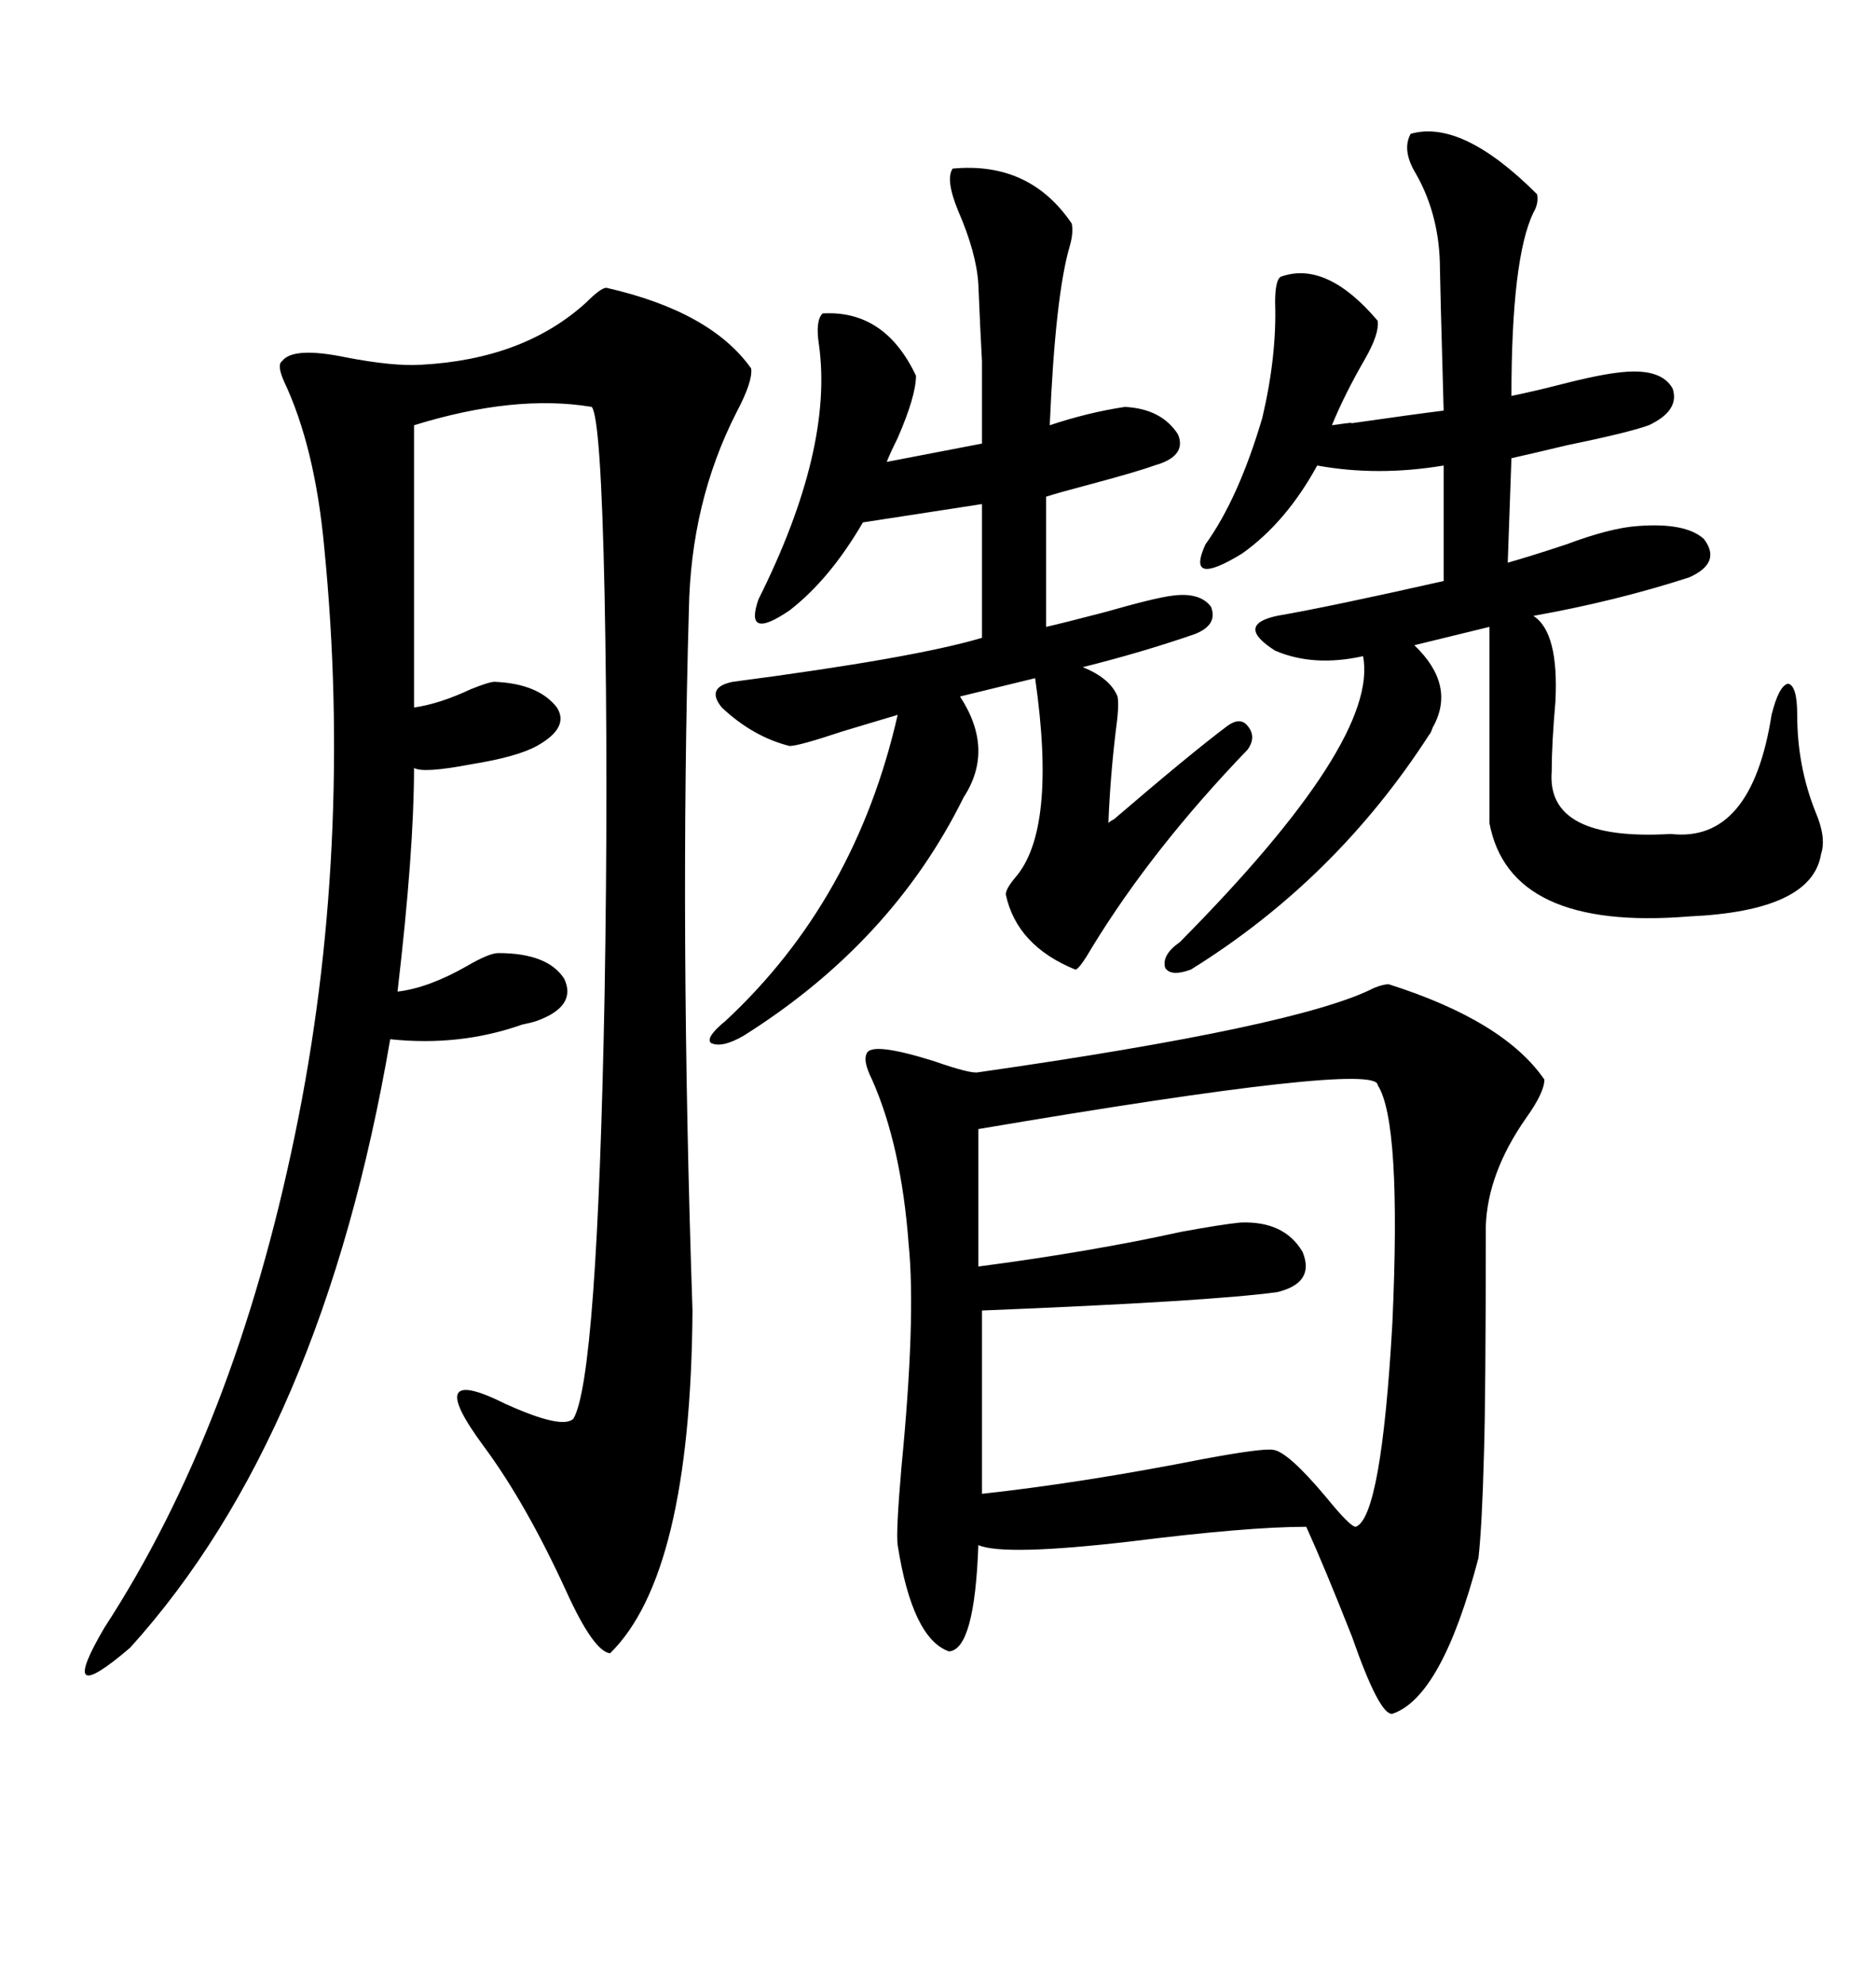 <svg xmlns="http://www.w3.org/2000/svg" xmlns:xlink="http://www.w3.org/1999/xlink" width="300" height="317.285"><path d="M222.07 157.32L222.07 157.32Q240.53 163.18 246.97 172.56L246.97 172.56Q246.97 174.61 244.04 178.71L244.04 178.71Q237.89 187.50 237.60 196.00L237.60 196.00Q237.60 223.54 237.30 232.62L237.30 232.62Q237.01 243.75 236.43 249.02L236.43 249.02Q230.57 271.29 222.66 273.93L222.66 273.93Q220.61 274.22 216.21 261.62L216.21 261.62Q211.82 250.49 208.89 244.04L208.89 244.04Q199.51 244.04 180.76 246.39L180.76 246.39Q160.55 248.73 156.45 246.97L156.45 246.97Q155.86 263.67 151.76 263.96L151.76 263.96Q145.90 261.91 143.55 246.97L143.55 246.97Q143.26 244.92 144.14 234.67L144.14 234.67Q146.48 210.64 145.31 198.93L145.31 198.93Q144.14 183.11 139.45 172.56L139.45 172.56Q137.99 169.63 138.57 168.46L138.57 168.46Q139.16 166.41 149.41 169.63L149.41 169.63Q155.27 171.68 156.45 171.39L156.45 171.39Q207.71 164.06 219.73 157.91L219.73 157.91Q221.19 157.32 222.07 157.32ZM96.97 46.00L96.97 46.00Q113.67 49.80 120.12 58.89L120.12 58.89Q120.41 60.94 117.77 65.92L117.77 65.92Q110.45 80.27 110.16 97.56L110.16 97.56Q108.69 148.83 110.74 209.47L110.74 209.47Q110.45 251.66 97.56 264.26L97.56 264.26Q94.92 263.96 90.53 254.30L90.53 254.30Q84.08 240.23 77.34 231.15L77.34 231.15Q67.38 217.68 80.86 224.41L80.86 224.41Q89.94 228.52 91.70 226.76L91.70 226.76Q95.51 220.31 96.68 159.08L96.68 159.08Q97.27 124.80 96.68 94.92L96.68 94.92Q96.09 66.80 94.63 65.04L94.63 65.04Q82.32 62.99 66.21 67.97L66.21 67.97L66.21 113.09Q70.31 112.50 75.29 110.16L75.29 110.16Q78.22 108.98 79.10 108.98L79.10 108.98Q86.13 109.28 89.06 113.09L89.06 113.09Q91.11 116.31 85.84 119.24L85.84 119.24Q82.62 121.00 75.29 122.17L75.29 122.17Q67.68 123.63 66.21 122.75L66.21 122.75Q66.21 135.94 63.57 158.50L63.57 158.50Q68.55 157.91 74.71 154.39L74.71 154.39Q78.22 152.34 79.69 152.34L79.69 152.34Q87.60 152.34 90.23 156.45L90.23 156.45Q92.29 160.84 85.84 163.18L85.84 163.18Q84.96 163.48 83.50 163.77L83.50 163.77Q73.54 167.29 62.40 166.11L62.40 166.11Q51.56 229.39 20.80 263.38L20.80 263.38Q8.79 273.63 16.70 260.16L16.70 260.16Q37.50 228.22 47.17 181.35L47.17 181.35Q51.86 158.79 53.03 135.06L53.03 135.06Q54.20 111.33 51.86 87.60L51.86 87.60Q50.39 71.48 45.41 60.94L45.41 60.94Q44.24 58.30 45.12 57.71L45.12 57.71Q46.88 55.37 55.37 57.13L55.37 57.13Q62.99 58.59 67.38 58.30L67.38 58.30Q83.79 57.42 93.75 48.34L93.75 48.34Q96.09 46.00 96.97 46.00ZM225.59 21.39L225.59 21.39Q233.79 19.04 245.80 31.05L245.80 31.05Q246.09 32.52 245.21 33.98L245.21 33.98Q241.70 41.31 241.70 63.28L241.70 63.28Q244.63 62.70 249.32 61.52L249.32 61.52Q256.05 59.77 259.57 59.47L259.57 59.47Q265.72 58.89 267.48 62.11L267.48 62.11Q268.65 65.63 263.67 67.97L263.67 67.97Q260.45 69.14 250.49 71.19L250.49 71.19Q244.34 72.66 241.70 73.24L241.70 73.24L241.11 89.94Q245.21 88.77 250.49 87.01L250.49 87.01Q257.52 84.38 261.91 84.08L261.91 84.08Q269.53 83.50 272.46 86.13L272.46 86.13Q275.39 89.94 270.12 92.29L270.12 92.29Q258.40 96.09 245.21 98.44L245.21 98.44Q249.32 101.07 248.73 112.21L248.73 112.21Q248.14 118.95 248.14 123.34L248.14 123.34Q247.27 134.47 267.19 133.30L267.19 133.30Q280.08 134.77 283.30 114.26L283.30 114.26Q284.47 109.57 285.94 109.28L285.94 109.28Q287.40 109.57 287.40 114.26L287.40 114.26Q287.40 122.46 290.33 129.79L290.33 129.79Q292.09 133.89 291.21 136.52L291.21 136.52Q289.75 145.61 270.12 146.48L270.12 146.48Q241.41 148.83 238.18 131.54L238.18 131.54L238.18 100.20L226.17 103.13Q232.91 109.57 229.10 116.31L229.10 116.31Q228.81 117.19 228.52 117.48L228.52 117.48Q213.57 140.63 190.43 154.98L190.43 154.98Q187.21 156.15 186.33 154.69L186.33 154.69Q185.74 152.64 188.67 150.59L188.67 150.59Q220.61 118.36 217.97 104.88L217.97 104.88Q210.06 106.64 203.91 104.00L203.91 104.00Q197.46 99.90 204.20 98.44L204.20 98.44Q212.70 96.97 230.86 92.87L230.86 92.87L230.86 74.41Q220.31 76.17 210.64 74.41L210.64 74.41Q205.66 83.50 198.63 88.48L198.63 88.48Q189.55 94.04 192.77 87.01L192.77 87.01Q198.05 79.69 201.86 66.80L201.86 66.80Q204.20 56.84 203.91 48.34L203.91 48.34Q203.91 44.82 204.79 44.24L204.79 44.24Q212.11 41.60 220.31 51.27L220.31 51.27Q220.61 53.32 218.26 57.42L218.26 57.42Q215.04 62.99 212.99 67.97L212.99 67.97Q217.09 67.38 215.92 67.68L215.92 67.68Q226.17 66.21 230.86 65.63L230.86 65.63Q230.27 44.53 230.27 43.07L230.27 43.07Q230.27 34.57 226.46 27.83L226.46 27.83Q224.12 24.02 225.59 21.39ZM152.34 26.95L152.34 26.95Q164.65 25.78 171.39 35.74L171.39 35.74Q171.68 37.21 171.09 39.26L171.09 39.26Q168.75 47.17 167.87 67.97L167.87 67.97Q174.02 65.92 179.88 65.04L179.88 65.04Q185.74 65.33 188.38 69.43L188.38 69.43Q189.84 72.95 184.57 74.41L184.57 74.41Q182.23 75.29 174.61 77.34L174.61 77.34Q169.04 78.81 167.29 79.39L167.29 79.39L167.29 100.20Q169.92 99.61 176.66 97.85L176.66 97.85Q184.86 95.51 187.50 95.21L187.50 95.21Q191.89 94.63 193.65 96.97L193.65 96.97Q194.82 99.90 191.02 101.37L191.02 101.37Q182.52 104.30 173.14 106.64L173.14 106.64Q177.54 108.40 178.71 111.33L178.71 111.33Q179.00 112.79 178.42 116.89L178.42 116.89Q177.54 124.22 177.25 131.54L177.25 131.54Q177.54 131.25 178.13 130.96L178.13 130.96Q190.43 120.41 196.29 116.02L196.29 116.02Q198.34 114.55 199.51 116.02L199.51 116.02Q200.98 117.77 199.51 119.82L199.51 119.82Q184.28 135.64 174.61 151.46L174.61 151.46Q172.56 154.98 171.97 154.98L171.97 154.98Q162.60 151.17 160.84 142.97L160.84 142.97Q160.84 142.09 162.30 140.33L162.30 140.33Q169.04 132.71 165.53 108.40L165.53 108.40L153.52 111.33Q159.08 119.82 154.10 127.44L154.10 127.44Q142.68 150.59 118.95 165.53L118.95 165.53Q115.43 167.58 113.67 166.70L113.67 166.70Q112.79 165.82 116.02 163.18L116.02 163.18Q136.82 143.85 143.55 114.26L143.55 114.26Q140.63 115.14 134.77 116.89L134.77 116.89Q127.73 119.24 126.27 119.24L126.27 119.24Q120.41 117.77 115.43 113.09L115.43 113.09Q112.79 109.86 117.19 108.98L117.19 108.98Q146.19 105.18 157.03 101.95L157.03 101.95L157.03 80.57L137.99 83.50Q132.71 92.58 126.27 97.56L126.27 97.56Q118.95 102.54 121.29 95.80L121.29 95.80Q133.30 71.78 130.96 55.08L130.96 55.08Q130.37 51.27 131.54 50.10L131.54 50.10Q141.50 49.51 146.48 60.06L146.48 60.06Q146.48 63.28 143.55 70.02L143.55 70.02Q142.38 72.36 141.80 73.83L141.80 73.83L157.03 70.90Q157.03 61.82 157.03 57.71L157.03 57.71Q156.74 52.44 156.45 45.41L156.45 45.41Q156.15 40.43 153.22 33.69L153.22 33.69Q151.17 28.71 152.34 26.95ZM156.45 180.47L156.45 180.47L156.45 202.44Q174.32 200.10 188.96 196.88L188.96 196.88Q195.41 195.70 198.34 195.41L198.34 195.41Q205.37 195.12 208.30 200.10L208.30 200.10Q210.35 205.08 204.20 206.54L204.20 206.54Q193.36 208.01 157.03 209.47L157.03 209.47L157.03 238.77Q173.14 237.01 192.48 233.20L192.48 233.20Q201.86 231.45 203.61 231.74L203.61 231.74Q205.96 232.03 212.11 239.36L212.11 239.36Q215.92 244.04 216.80 244.04L216.80 244.04Q220.90 242.58 222.66 211.52L222.66 211.52Q224.12 179.30 220.31 173.44L220.31 173.44Q220.31 169.63 156.45 180.47Z"/></svg>
